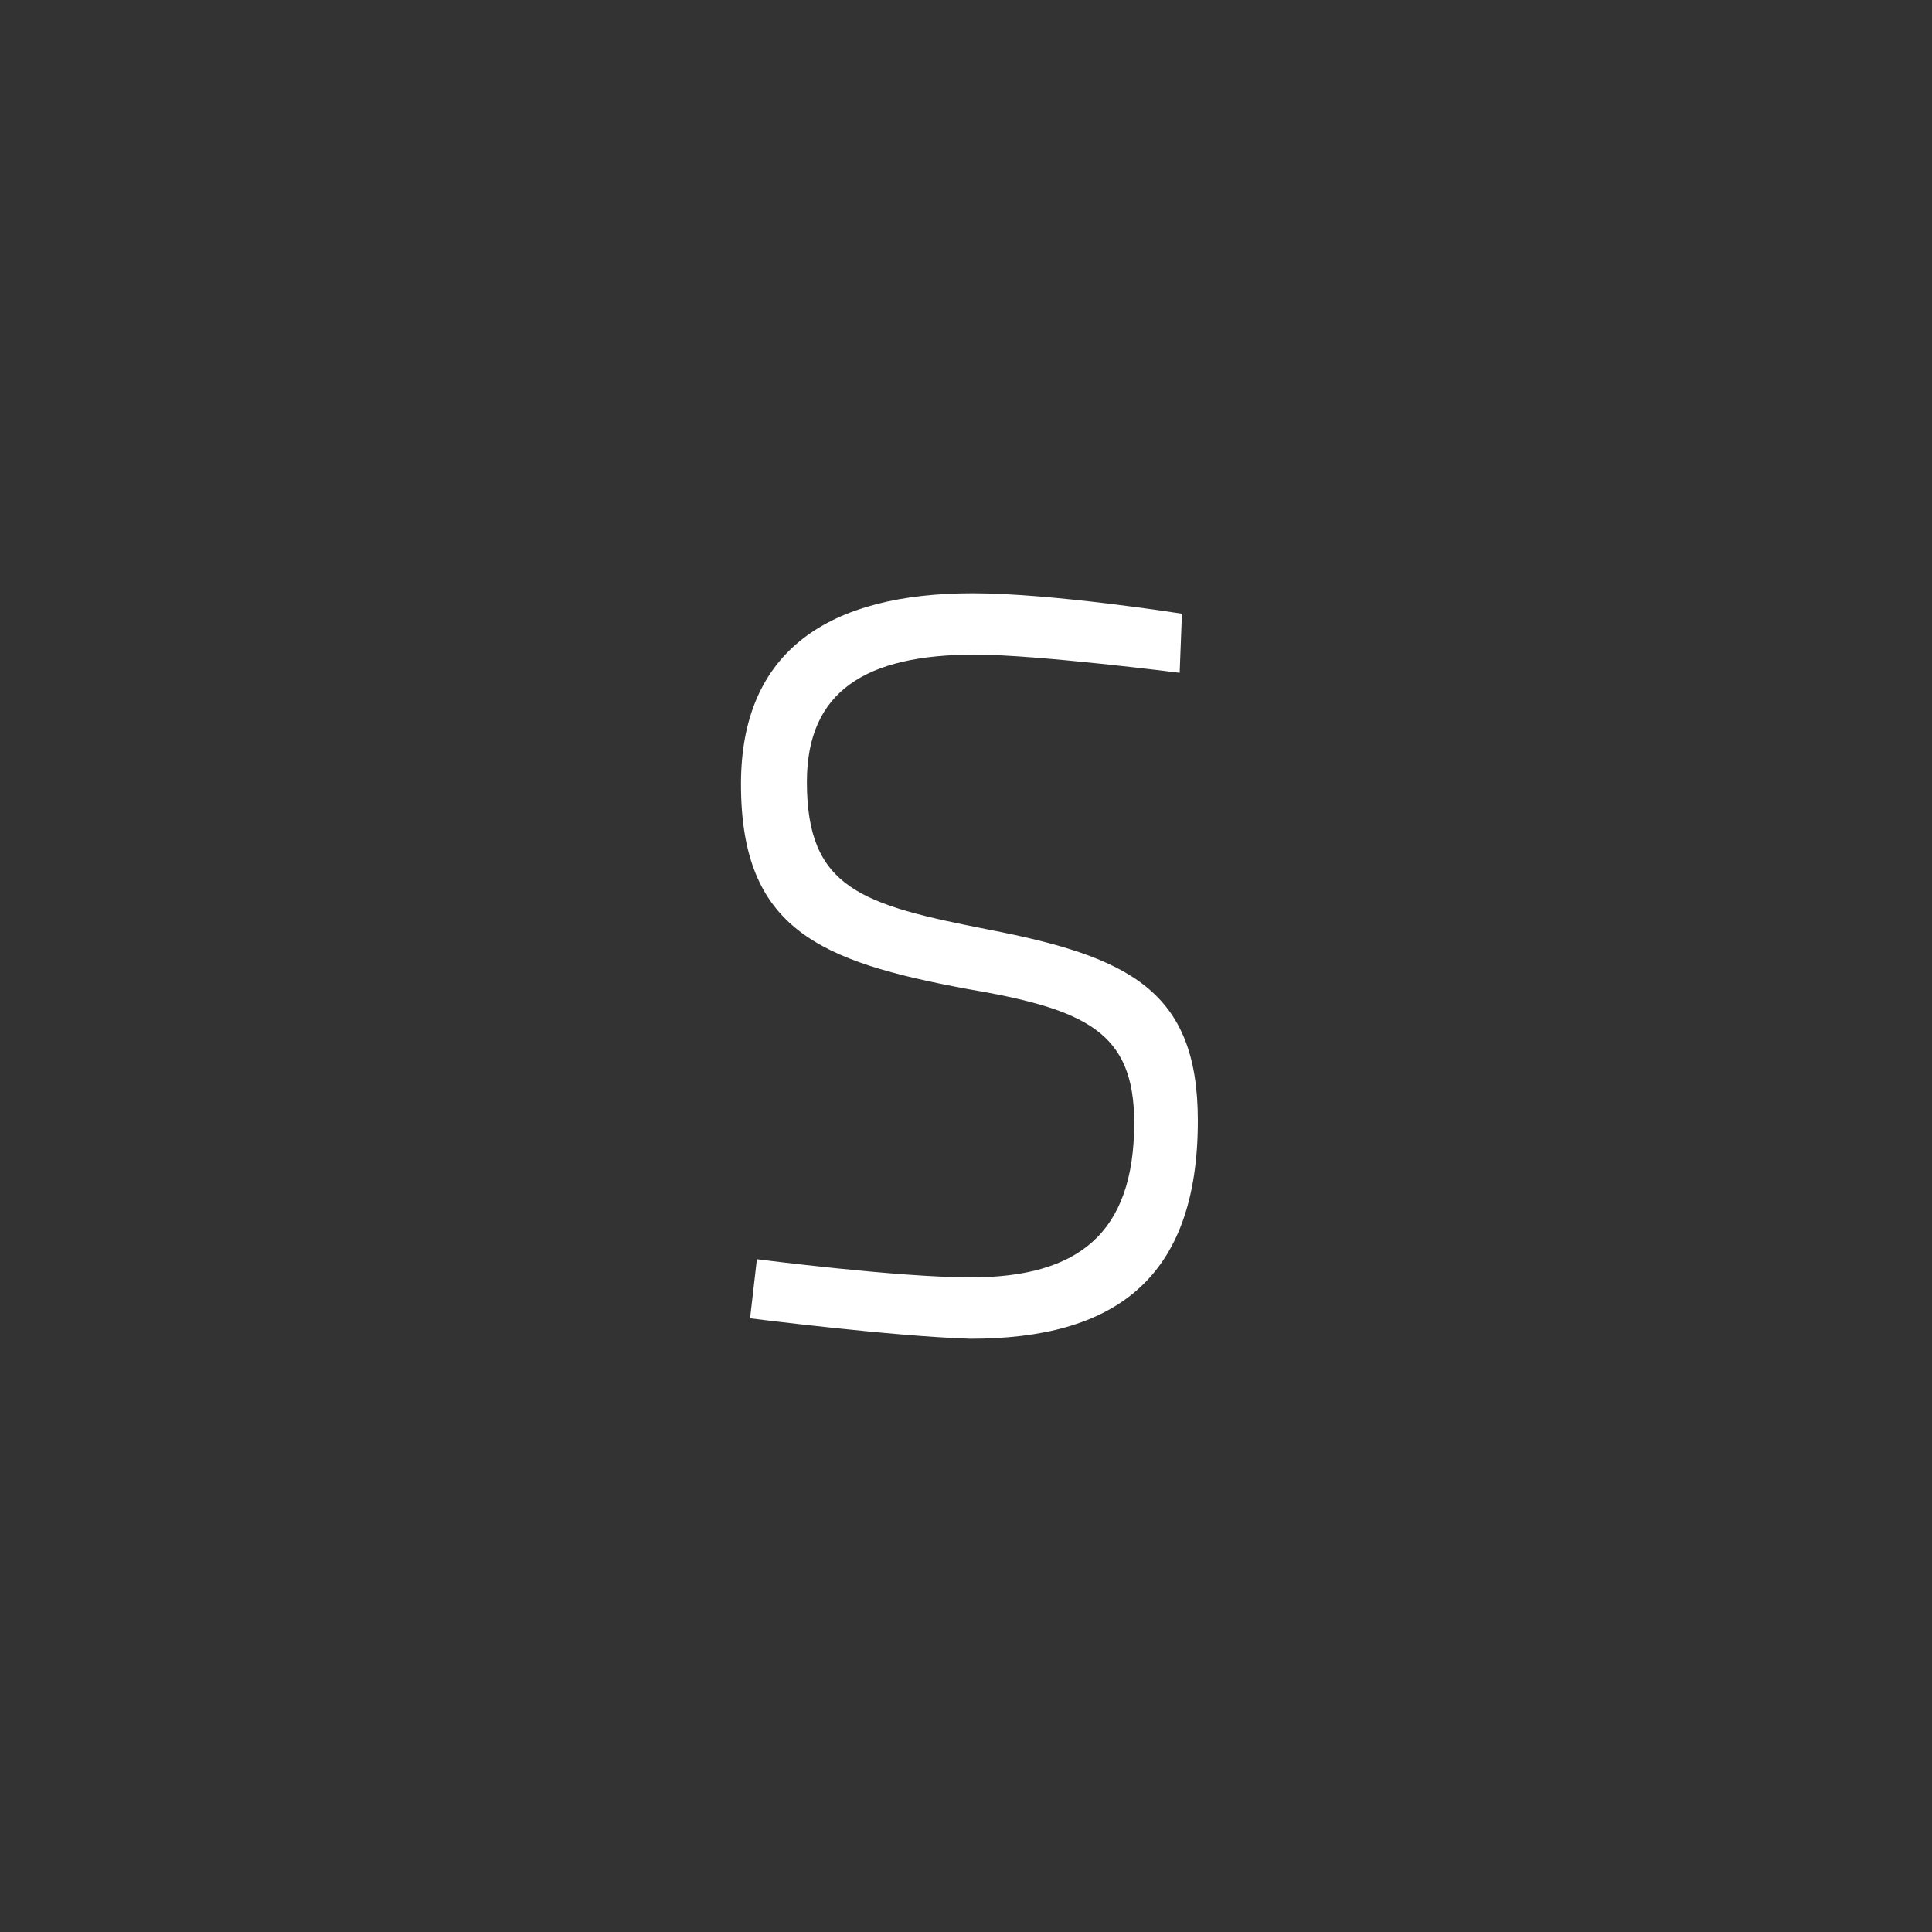 <?xml version="1.0" encoding="utf-8"?>
<!-- Generator: Adobe Illustrator 21.0.2, SVG Export Plug-In . SVG Version: 6.00 Build 0)  -->
<!DOCTYPE svg PUBLIC "-//W3C//DTD SVG 1.1//EN" "http://www.w3.org/Graphics/SVG/1.1/DTD/svg11.dtd">
<svg version="1.1" id="Layer_1" xmlns="http://www.w3.org/2000/svg" xmlns:xlink="http://www.w3.org/1999/xlink" x="0px" y="0px"
	 viewBox="0 0 85 85" style="enable-background:new 0 0 85 85;" xml:space="preserve">
<rect x="0" y="0" width="85" height="85" fill="#333333" stroke="none"/>
<style type="text/css">
	.st0{fill:#FFFFFF;}
</style>
<g>
	<path class="st0" d="M51.9,29.6c0,0-6.3-0.8-9-0.8c-4.8,0-7.4,1.6-7.4,5.6c0,4.7,2.4,5.4,8,6.5c6.2,1.2,9.2,2.7,9.2,8.4
		c0,7-3.7,9.6-10,9.6C39.3,58.8,33,58,33,58l0.3-2.6c0,0,6.2,0.8,9.4,0.8c4.7,0,7.2-1.9,7.2-6.8c0-4-2.1-5-7.4-5.9
		c-6.4-1.2-9.9-2.6-9.9-9c0-5.9,3.9-8.4,10.2-8.4c3.5,0,9.2,0.9,9.2,0.9L51.9,29.6z"/>
</g>
</svg>

